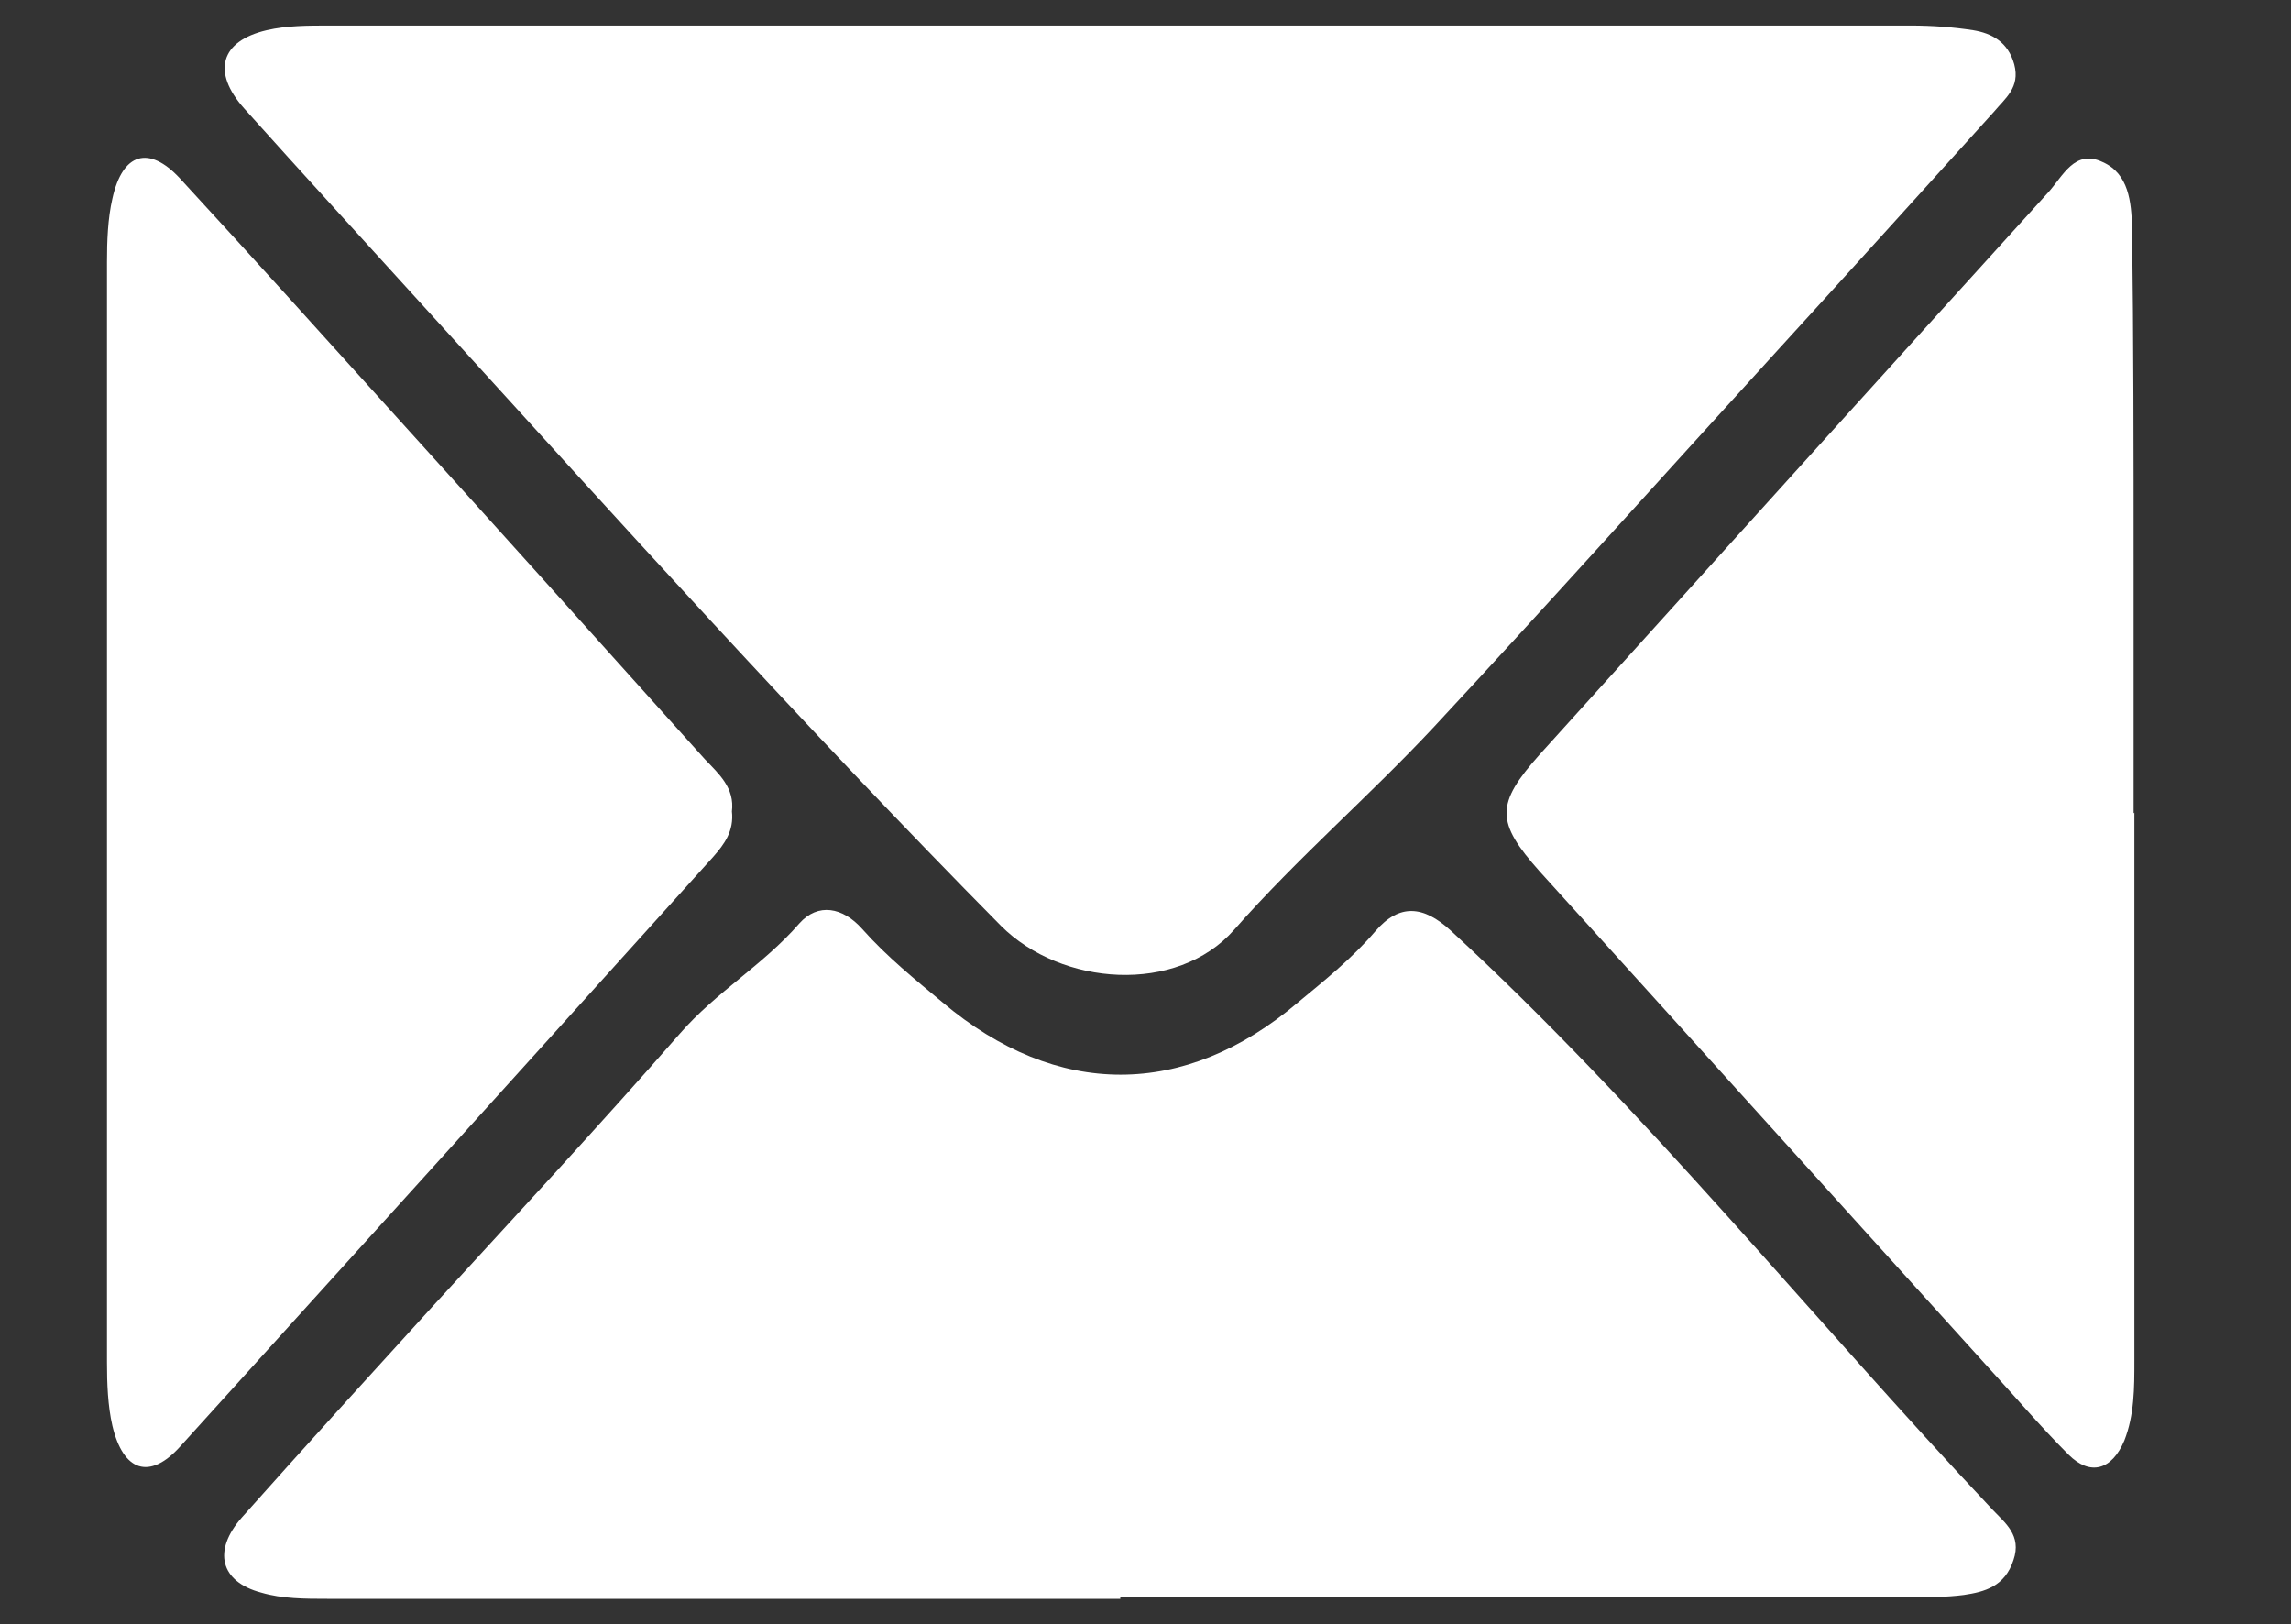<?xml version="1.0" encoding="UTF-8"?>
<svg id="Layer_1" data-name="Layer 1" xmlns="http://www.w3.org/2000/svg" version="1.1" viewBox="0 0 295.5 209.5">
  <rect x="0" y="0" width="295.5" height="209.5" fill="#333333" stroke="none"/>
  <defs>
    <style>
      .cls-1 {
        fill: #fff;
        stroke-width: 0px;
      }
    </style>
  </defs>
  <path class="cls-1" d="M144.7,3.3c33.9,0,67.9,0,101.8,0,2.7,0,5.4.2,8,.6,2.4.4,4.5,1.5,5.3,4.4.8,3-1.2,4.4-2.6,6.1-9.5,10.5-18.9,20.9-28.4,31.3-14.6,16-29.1,32.2-43.8,48-8.4,9-17.6,16.9-25.8,26.2-7.4,8.4-22.3,7.3-30.1-.5-25.4-25.7-49.7-52.7-74.1-79.5-7.8-8.6-15.7-17.2-23.5-25.9-4.2-4.7-3.1-8.7,2.9-10.1,2.6-.6,5.3-.6,8-.6,34.1,0,68.2,0,102.3,0Z"/>
  <path class="cls-1" d="M144.5,206.2c-34.1,0-68.2,0-102.3,0-2.8,0-5.8,0-8.5-.8-5.3-1.4-6.3-5.4-2.5-9.7,8.1-9.1,16.3-18.1,24.5-27.1,10.7-11.7,21.5-23.3,32-35.3,4.7-5.4,10.7-8.8,15.4-14.2,2.4-2.7,5.6-2.1,8.1.7,3.2,3.6,6.8,6.5,10.4,9.5,14.7,12.4,31.2,12.4,45.8,0,3.5-2.9,7-5.7,10-9.2,3.1-3.6,6.2-3.3,9.7-.1,25,23,46.5,49.9,69.9,74.7,1.6,1.7,3.8,3.3,2.7,6.5-1.1,3.4-3.7,4.1-6.4,4.5-2.3.3-4.7.3-7,.3-33.9,0-67.9,0-101.8,0Z"/>
  <path class="cls-1" d="M94.4,104.6c.3,2.6-1,4.3-2.4,5.9-22.9,25.4-45.8,50.7-68.8,76.1-3.9,4.3-7.3,3.2-8.7-2.7-.6-2.6-.7-5.5-.7-8.2,0-47.3,0-94.6,0-141.9,0-2.7.1-5.6.7-8.2,1.3-5.9,4.7-6.9,8.7-2.6,9.3,10.1,18.5,20.3,27.7,30.5,13.4,14.8,26.7,29.6,40,44.4,1.8,1.9,3.9,3.7,3.5,6.8Z"/>
  <path class="cls-1" d="M275.3,104.8c0,23.6,0,47.1,0,70.7,0,3.5,0,7-1.3,10.3-1.6,3.8-4.4,4.6-7.2,1.8-3.6-3.6-6.9-7.5-10.4-11.3-19.3-21.3-38.5-42.6-57.8-63.9-5.7-6.4-5.7-8.7,0-15.1,21.9-24.2,43.7-48.4,65.6-72.5,1.9-2.1,3.4-5.6,7-3.9,3.4,1.5,3.7,5.2,3.8,8.4.2,14.5.2,29.1.2,43.6,0,10.7,0,21.4,0,32Z"/>
</svg>